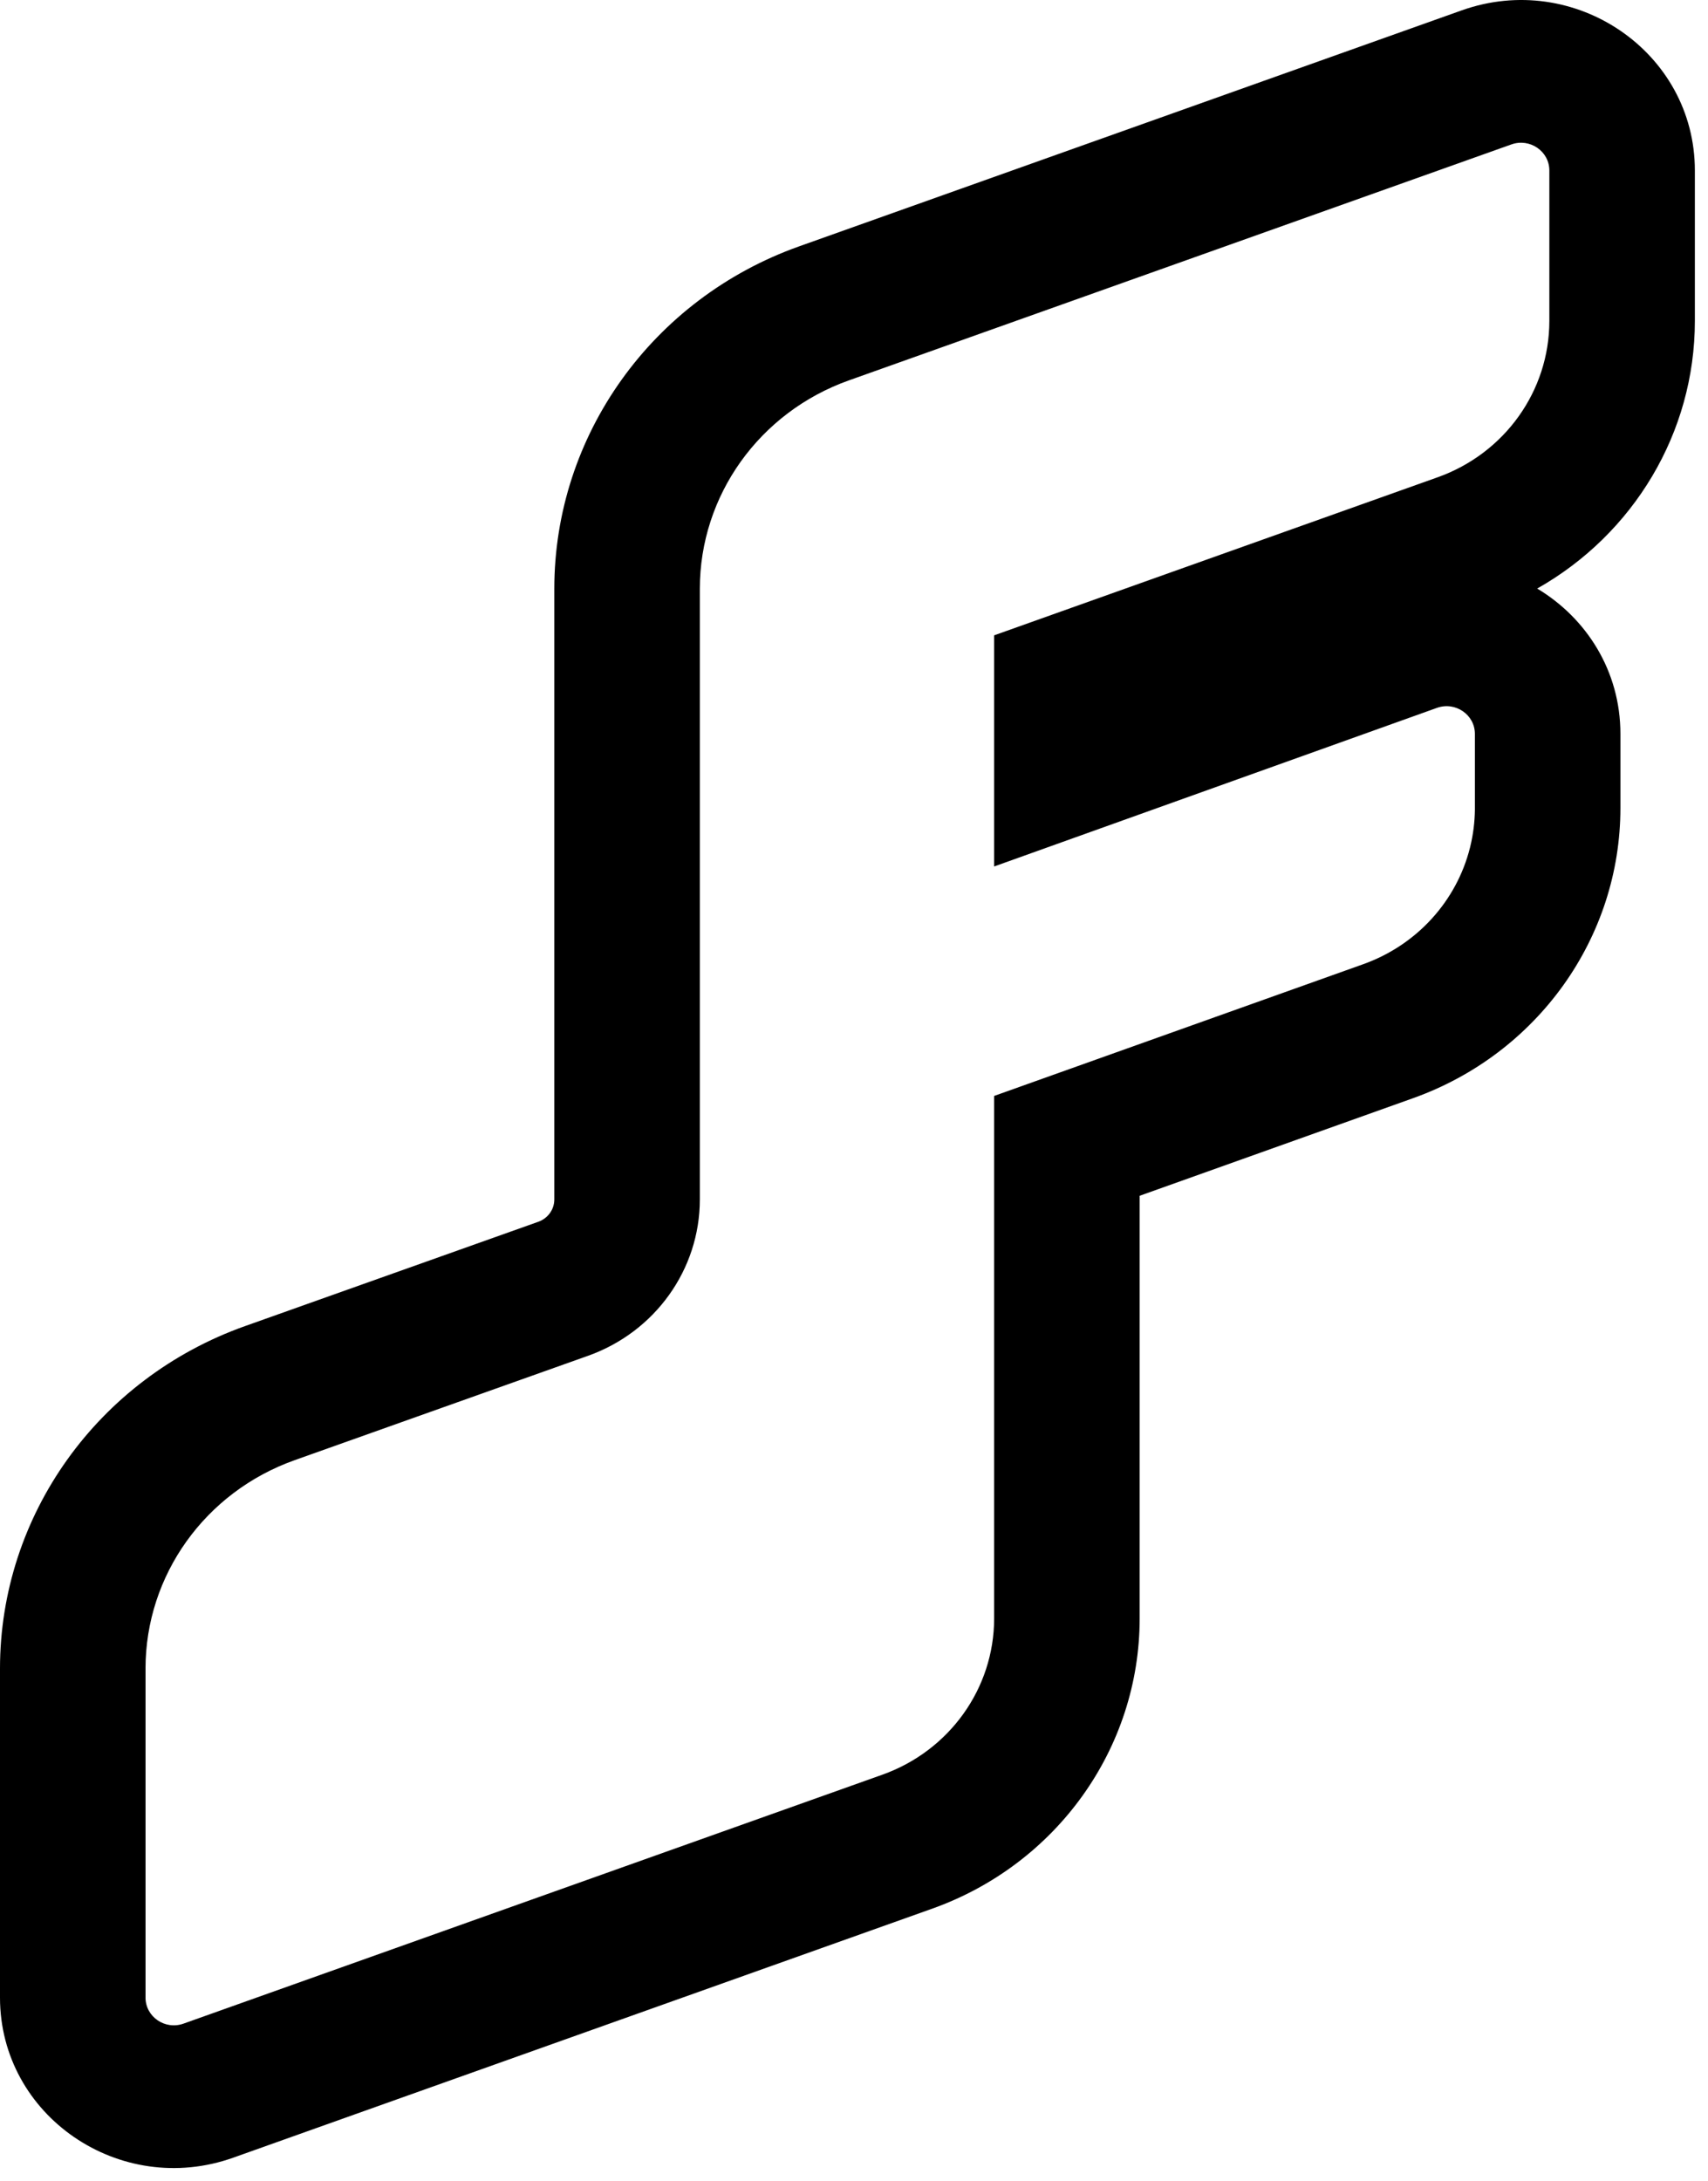 <svg xmlns="http://www.w3.org/2000/svg" width="65" height="83" viewBox="0 0 65 83" fill="none"><g id="logo-f glyph-black"><path id="new (Stroke)" fill-rule="evenodd" clip-rule="evenodd" d="M5.538 63.493C5.538 59.944 7.806 56.775 11.213 55.563L22.376 51.592C24.931 50.683 26.633 48.306 26.633 45.644V22.404C26.633 18.856 28.899 15.687 32.304 14.475L57.517 5.496C58.219 5.246 58.962 5.755 58.962 6.487V12.215C58.962 14.876 57.263 17.252 54.71 18.162L37.833 24.176V32.971L54.682 26.937C55.385 26.685 56.129 27.195 56.129 27.927V30.744C56.129 30.768 56.129 30.793 56.129 30.817C56.123 31.293 56.063 31.76 55.953 32.211C55.949 32.229 55.945 32.247 55.94 32.264C55.432 34.277 53.932 35.957 51.88 36.69L37.833 41.703V61.584C37.833 64.244 36.133 66.621 33.58 67.531L6.983 77.004C6.281 77.254 5.538 76.745 5.538 76.013V63.493ZM43.371 45.502V61.584C43.371 66.529 40.212 70.943 35.471 72.631L8.875 82.105C4.567 83.639 0 80.517 0 76.013V63.493C0 57.659 3.729 52.451 9.324 50.461L20.487 46.491C20.854 46.36 21.095 46.02 21.095 45.644V22.404C21.095 16.571 24.821 11.365 30.413 9.374L55.626 0.395C59.933 -1.139 64.5 1.983 64.5 6.487V12.215C64.5 16.466 62.166 20.324 58.5 22.396C60.367 23.515 61.667 25.524 61.667 27.927V30.744C61.667 35.687 58.511 40.099 53.775 41.789L43.371 45.502Z" fill="black"></path></g></svg>